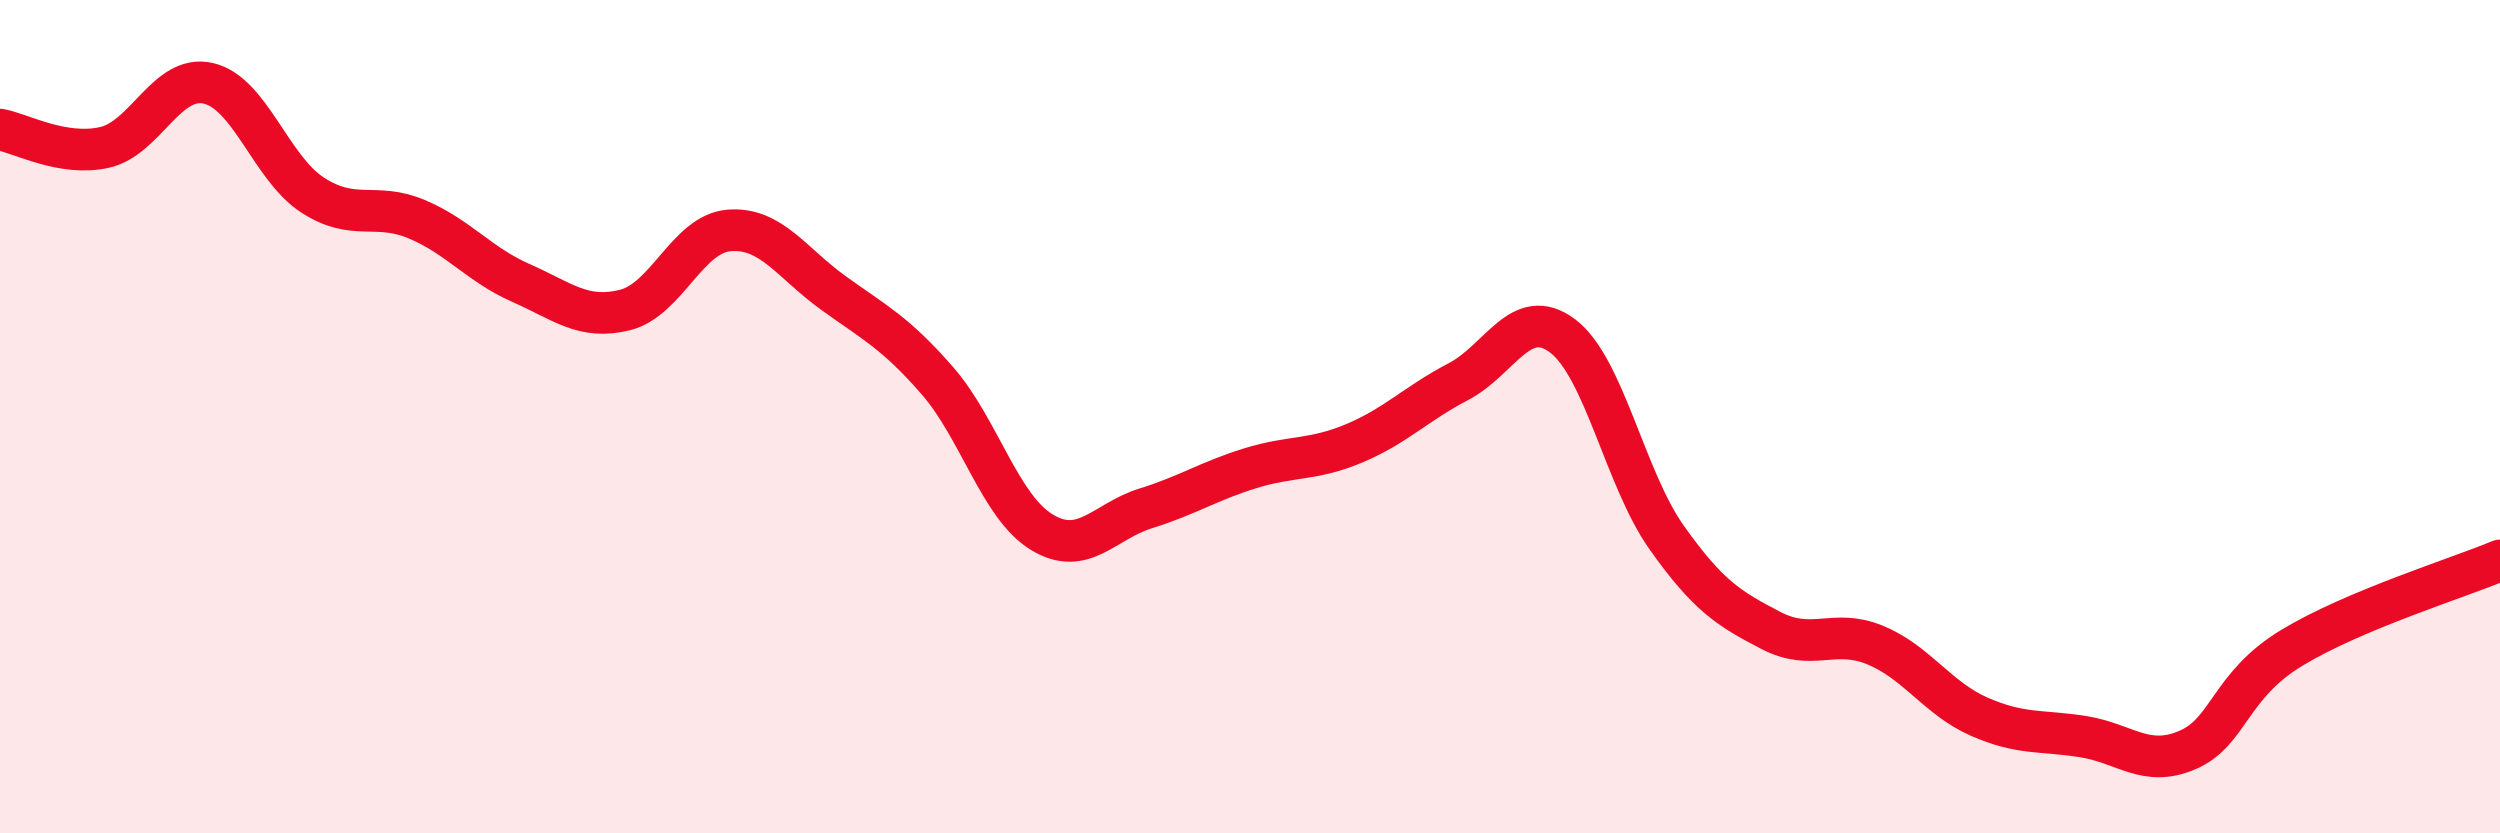 
    <svg width="60" height="20" viewBox="0 0 60 20" xmlns="http://www.w3.org/2000/svg">
      <path
        d="M 0,3.11 C 0.5,3.2 1.5,3.76 2.5,3.54 C 3.5,3.32 4,1.77 5,2 C 6,2.23 6.5,4.03 7.5,4.68 C 8.5,5.33 9,4.84 10,5.26 C 11,5.68 11.5,6.35 12.5,6.79 C 13.5,7.23 14,7.69 15,7.44 C 16,7.19 16.5,5.61 17.5,5.53 C 18.5,5.45 19,6.31 20,7.03 C 21,7.75 21.5,7.99 22.5,9.14 C 23.5,10.29 24,12.16 25,12.77 C 26,13.38 26.5,12.51 27.5,12.2 C 28.5,11.89 29,11.55 30,11.24 C 31,10.93 31.5,11.06 32.5,10.64 C 33.5,10.22 34,9.68 35,9.16 C 36,8.64 36.5,7.31 37.5,8.06 C 38.5,8.81 39,11.49 40,12.9 C 41,14.31 41.5,14.61 42.5,15.13 C 43.5,15.65 44,15.07 45,15.48 C 46,15.89 46.5,16.76 47.5,17.2 C 48.5,17.64 49,17.52 50,17.68 C 51,17.84 51.5,18.43 52.5,18 C 53.5,17.57 53.5,16.46 55,15.55 C 56.5,14.64 59,13.87 60,13.45L60 20L0 20Z"
        fill="#EB0A25"
        opacity="0.1"
        stroke-linecap="round"
        stroke-linejoin="round"
      />
      <path
        d="M 0,3.11 C 0.5,3.2 1.5,3.76 2.5,3.54 C 3.5,3.32 4,1.77 5,2 C 6,2.23 6.5,4.03 7.5,4.68 C 8.5,5.33 9,4.84 10,5.26 C 11,5.68 11.5,6.35 12.5,6.79 C 13.5,7.23 14,7.69 15,7.44 C 16,7.19 16.5,5.61 17.5,5.53 C 18.5,5.45 19,6.31 20,7.03 C 21,7.75 21.5,7.99 22.5,9.14 C 23.5,10.29 24,12.16 25,12.77 C 26,13.38 26.5,12.51 27.5,12.2 C 28.5,11.89 29,11.55 30,11.24 C 31,10.93 31.5,11.06 32.5,10.64 C 33.5,10.22 34,9.68 35,9.16 C 36,8.64 36.5,7.31 37.5,8.06 C 38.5,8.81 39,11.49 40,12.9 C 41,14.31 41.5,14.61 42.5,15.13 C 43.5,15.65 44,15.07 45,15.48 C 46,15.89 46.5,16.76 47.5,17.2 C 48.5,17.64 49,17.52 50,17.68 C 51,17.84 51.5,18.43 52.5,18 C 53.5,17.57 53.5,16.46 55,15.55 C 56.5,14.64 59,13.87 60,13.45"
        stroke="#EB0A25"
        stroke-width="1"
        fill="none"
        stroke-linecap="round"
        stroke-linejoin="round"
      />
    </svg>
  